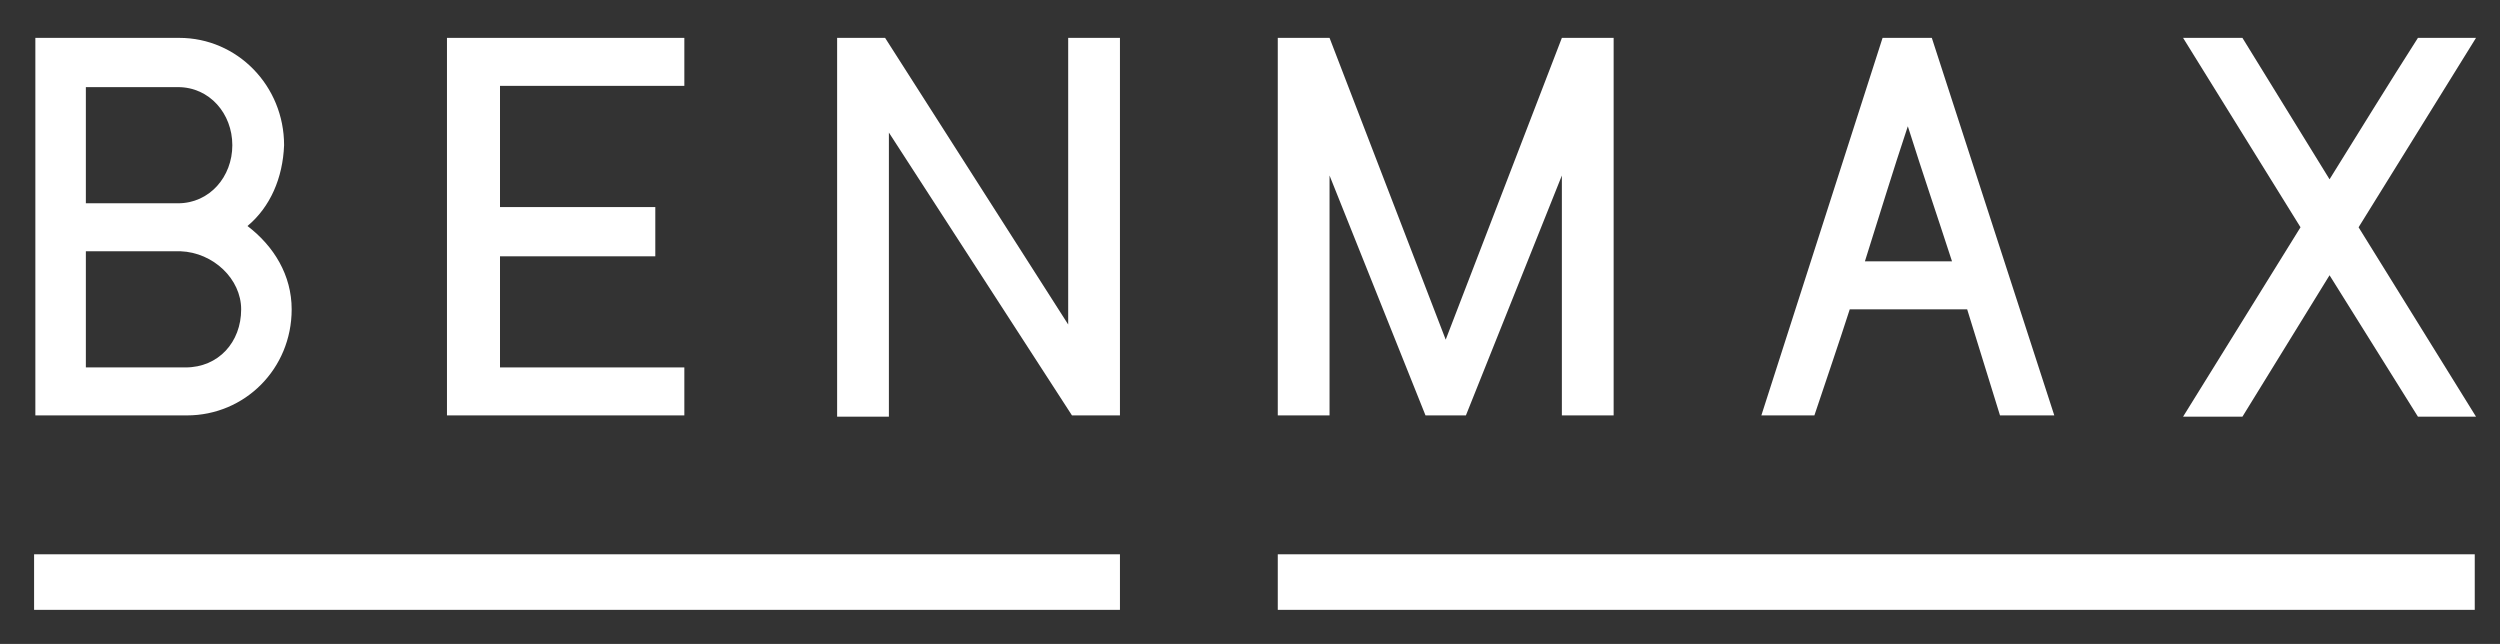 <?xml version="1.0" encoding="utf-8"?>
<svg version="1.1" id="Capa_1" xmlns="http://www.w3.org/2000/svg" xmlns:xlink="http://www.w3.org/1999/xlink" x="0px" y="0px"
	 viewBox="0 0 198 51" style="enable-background:new 0 0 198 51;" xml:space="preserve">
<rect x="0" y="0" width="198" height="51" fill="#333333" stroke="none"/>
<style type="text/css">
	.st0{fill:#FFFFFF;}
</style>
<g id="negatiu">
	<g id="XMLID_174_">
		<rect id="XMLID_193_" x="101.2" y="43.9" class="st0" width="94.8" height="4.4"/>
		<rect id="XMLID_192_" x="2.7" y="43.9" class="st0" width="86" height="4.4"/>
		<path id="XMLID_188_" class="st0" d="M19.6,17.9c2.1,1.6,3.5,3.9,3.5,6.6c0,4.7-3.7,8.4-8.3,8.4h-12V3h11.4c4.6,0,8.3,3.8,8.3,8.5
			C22.4,14.1,21.4,16.4,19.6,17.9z M6.8,6.8v9.3h7.3c2.5,0,4.3-2.1,4.3-4.6c0-2.5-1.8-4.6-4.3-4.6H6.8z M19.1,24.5
			c0-2.4-2.2-4.5-4.8-4.6H6.8v9.2h7.9C17.3,29.1,19.1,27.1,19.1,24.5z"/>
		<path id="XMLID_185_" class="st0" d="M39.6,6.8v9.6h12.3v3.9H39.6v8.8h14.6v3.8H35.4V3h18.8v3.8H39.6z"/>
		<path id="XMLID_182_" class="st0" d="M88.7,3v29.9h-3.8L70.4,10.5v22.5h-4.1V3h3.8l14.5,22.7V3H88.7z"/>
		<path id="XMLID_180_" class="st0" d="M127.8,32.9h-4.1v-19l-7.6,19h-3.2l-7.6-19v19h-4.1V3h4.1l9.2,23.9L123.7,3h4.1V32.9z"/>
		<path id="XMLID_177_" class="st0" d="M155.8,24.5h-9.3c-0.9,2.8-1.9,5.7-2.8,8.4h-4.2L149.1,3h3.9l9.7,29.9h-4.3L155.8,24.5z
			 M154.6,20.7c-1.3-4-2.2-6.6-3.5-10.7c-1.2,3.6-2.2,6.9-3.4,10.7H154.6z"/>
		<path id="XMLID_175_" class="st0" d="M186.8,18l9.3,15h-4.6l-7-11.2l-6.9,11.2h-4.7l9.3-15l-9.3-15h4.7l6.9,11.2
			c2.3-3.7,4.7-7.6,7-11.2h4.6L186.8,18z"/>
	</g>
</g>
</svg>
